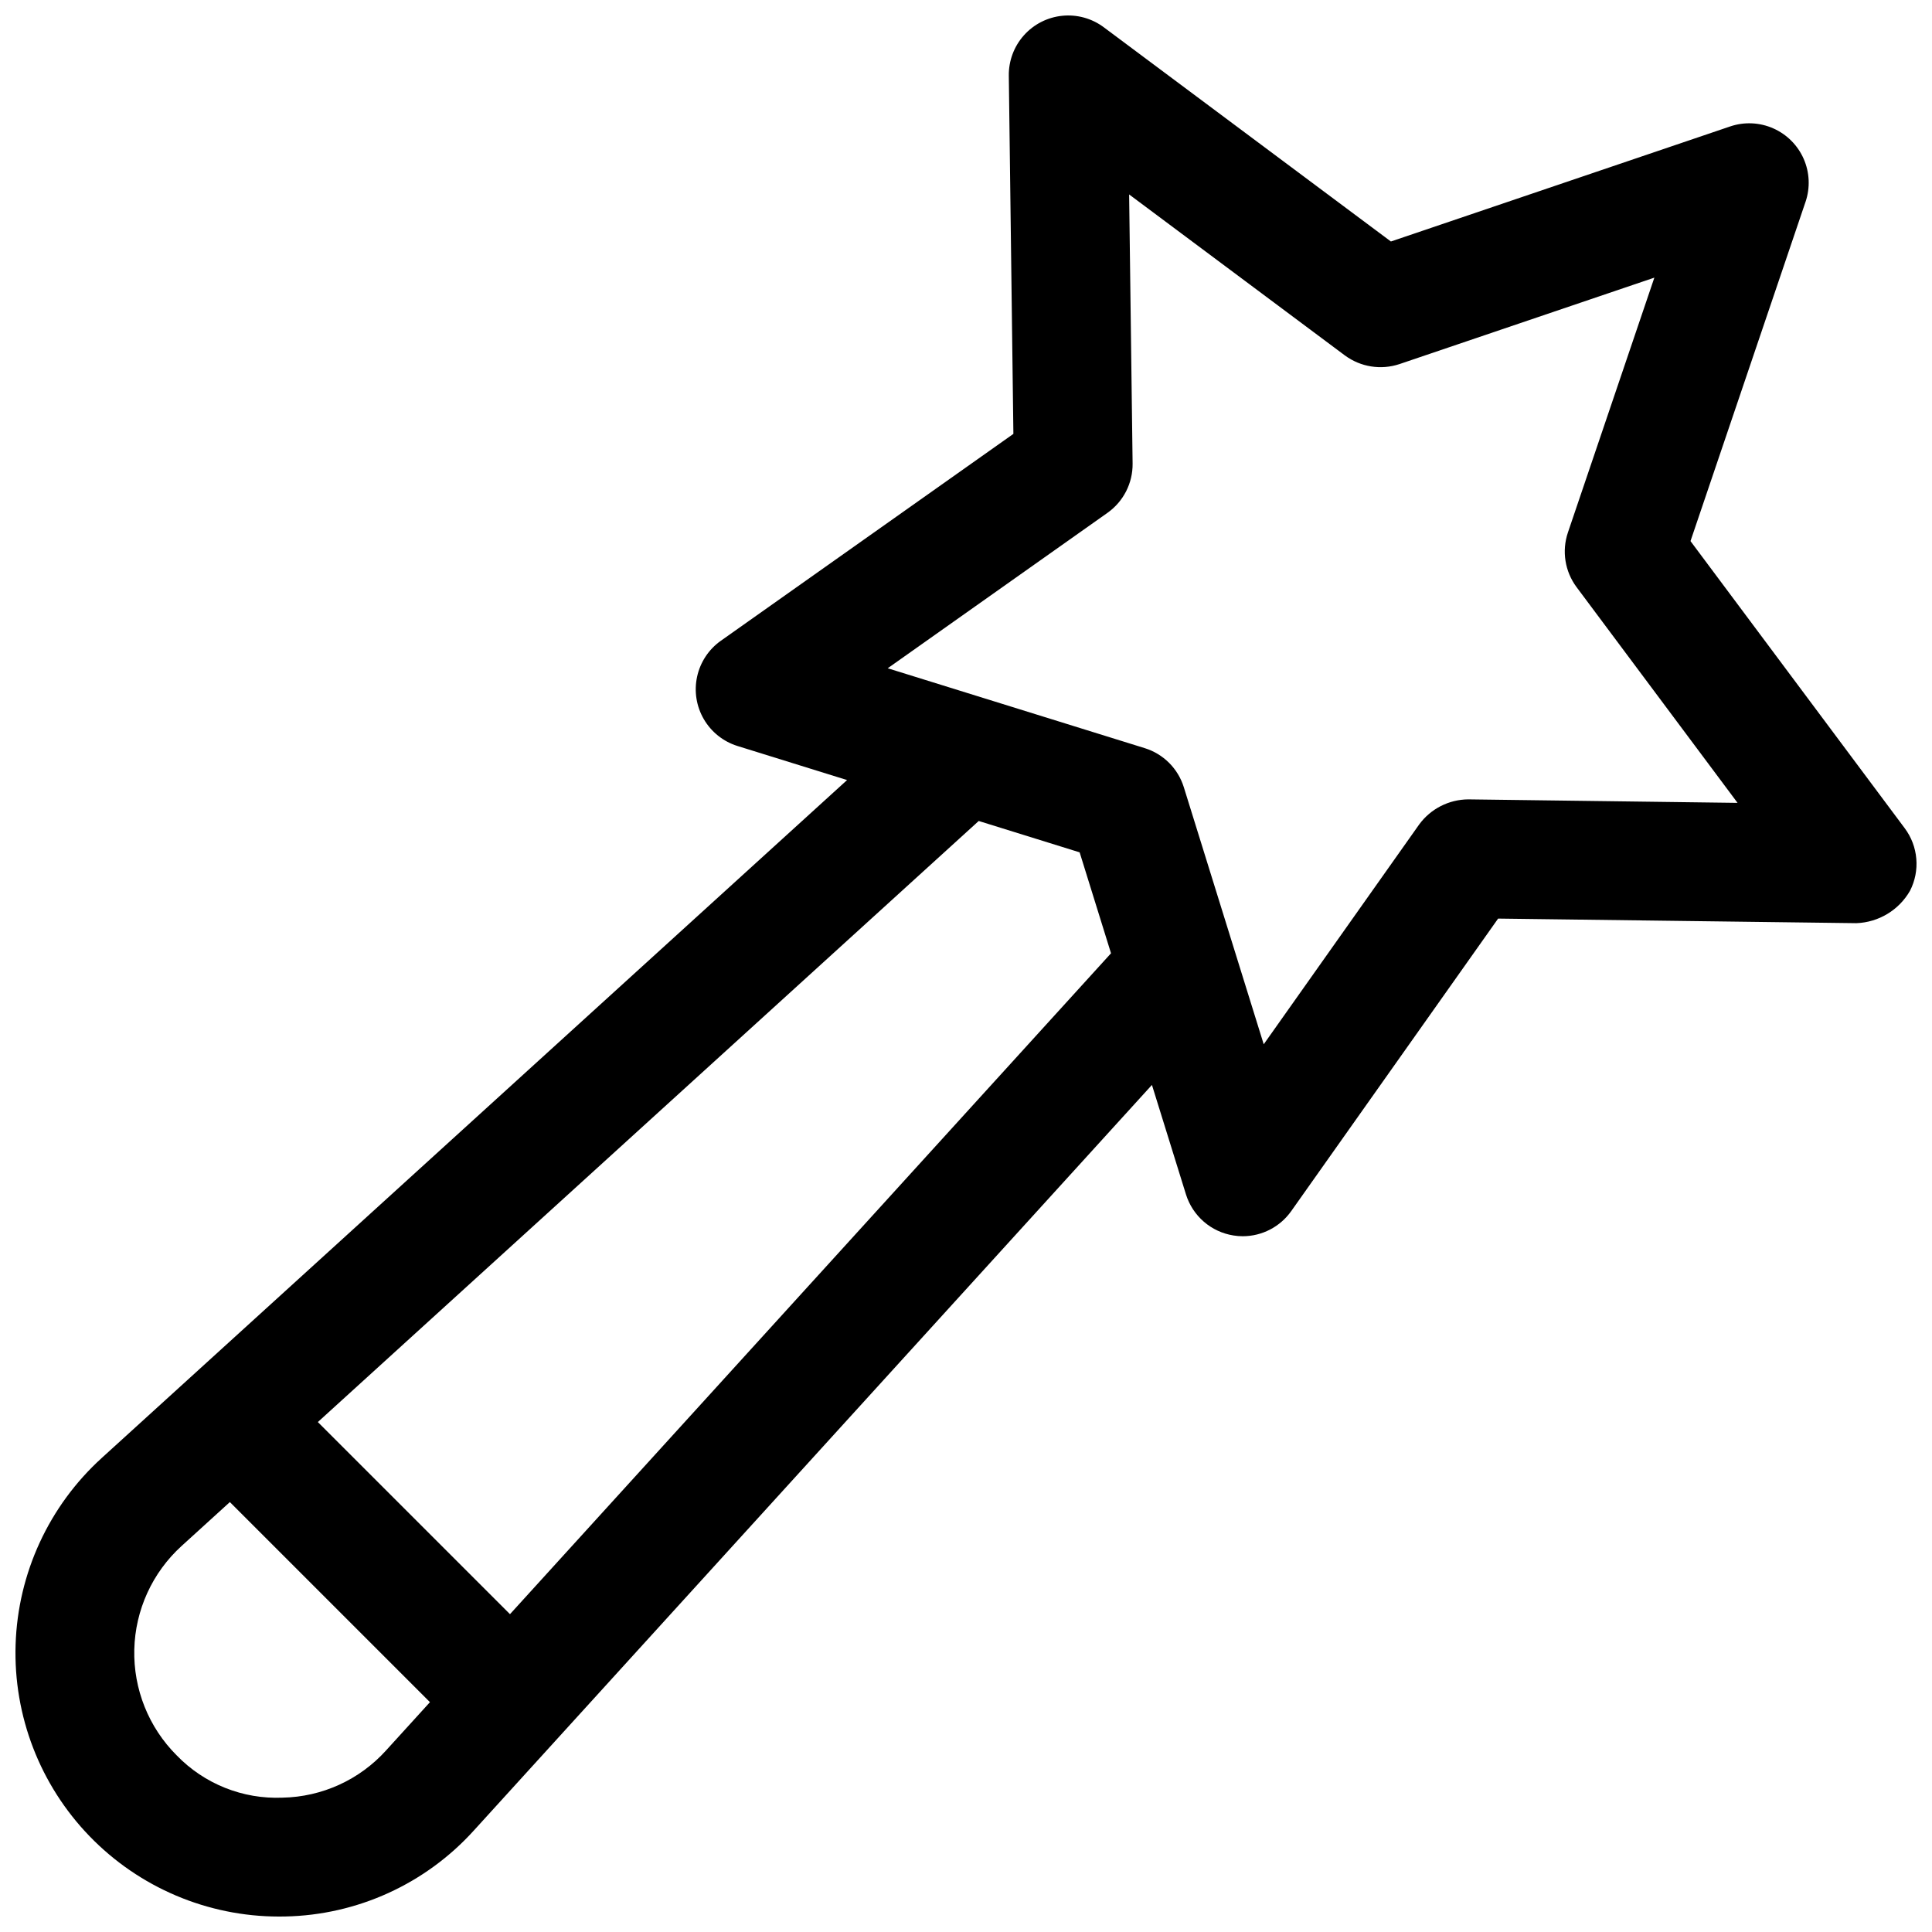 <?xml version="1.0" encoding="UTF-8"?>
<!-- Uploaded to: SVG Repo, www.svgrepo.com, Generator: SVG Repo Mixer Tools -->
<svg width="800px" height="800px" version="1.1" viewBox="144 144 512 512" xmlns="http://www.w3.org/2000/svg">
 <defs>
  <clipPath id="a">
   <path d="m148.09 148.09h503.81v503.81h-503.81z"/>
  </clipPath>
 </defs>
 <g clip-path="url(#a)">
  <path d="m648.78 363.5-56.781-76.105 30.488-89.914 0.004-0.004c1.262-3.727 1.082-7.793-0.504-11.398-1.59-3.602-4.469-6.481-8.07-8.066-3.602-1.59-7.672-1.77-11.398-0.508l-89.914 30.492-76.105-56.781c-3.156-2.352-7.078-3.434-10.992-3.035-3.918 0.395-7.543 2.242-10.164 5.18-2.621 2.934-4.047 6.742-4 10.68l1.215 94.941-77.527 54.828v-0.004c-3.215 2.277-5.457 5.672-6.293 9.52-0.836 3.848-0.199 7.867 1.785 11.27 1.984 3.398 5.168 5.934 8.93 7.102l29.031 9.023-197.53 179.66c-13.984 12.715-22.219 30.555-22.82 49.449-0.605 18.891 6.473 37.219 19.617 50.801 13.145 13.582 31.234 21.258 50.137 21.273 0.562 0 1.129 0 1.699-0.016h-0.004c19.113-0.383 37.219-8.645 50.031-22.832l179.66-197.54 9.023 29.027c0.875 2.801 2.516 5.305 4.738 7.227 2.223 1.922 4.938 3.184 7.84 3.641 0.812 0.137 1.633 0.203 2.457 0.203 5.113-0.004 9.902-2.488 12.855-6.66l54.828-77.52 94.941 1.215h-0.004c5.91-0.215 11.289-3.465 14.223-8.594 1.336-2.617 1.914-5.555 1.664-8.48-0.246-2.926-1.305-5.727-3.062-8.078zm-429.93 256.9c-10.52 0.434-20.723-3.648-28.039-11.223-7.418-7.414-11.473-17.543-11.223-28.027 0.25-10.484 4.785-20.41 12.547-27.461l12.781-11.625 53.027 53.027-11.621 12.777c-7.031 7.797-16.977 12.332-27.473 12.531zm60.301-48.629-50.918-50.914 175.14-159.29 26.742 8.312 8.316 26.75zm253.99-215.93c-5.16 0.023-10.004 2.492-13.051 6.66l-41.191 58.242-21.172-68.113c-1.535-4.949-5.41-8.828-10.359-10.363l-68.113-21.172 58.242-41.191c4.227-2.992 6.715-7.871 6.656-13.051l-0.922-71.324 57.18 42.668v-0.004c4.16 3.074 9.559 3.93 14.469 2.293l67.543-22.91-22.91 67.543c-1.66 4.906-0.801 10.312 2.289 14.469l42.668 57.18z"/>
 </g>
</svg>